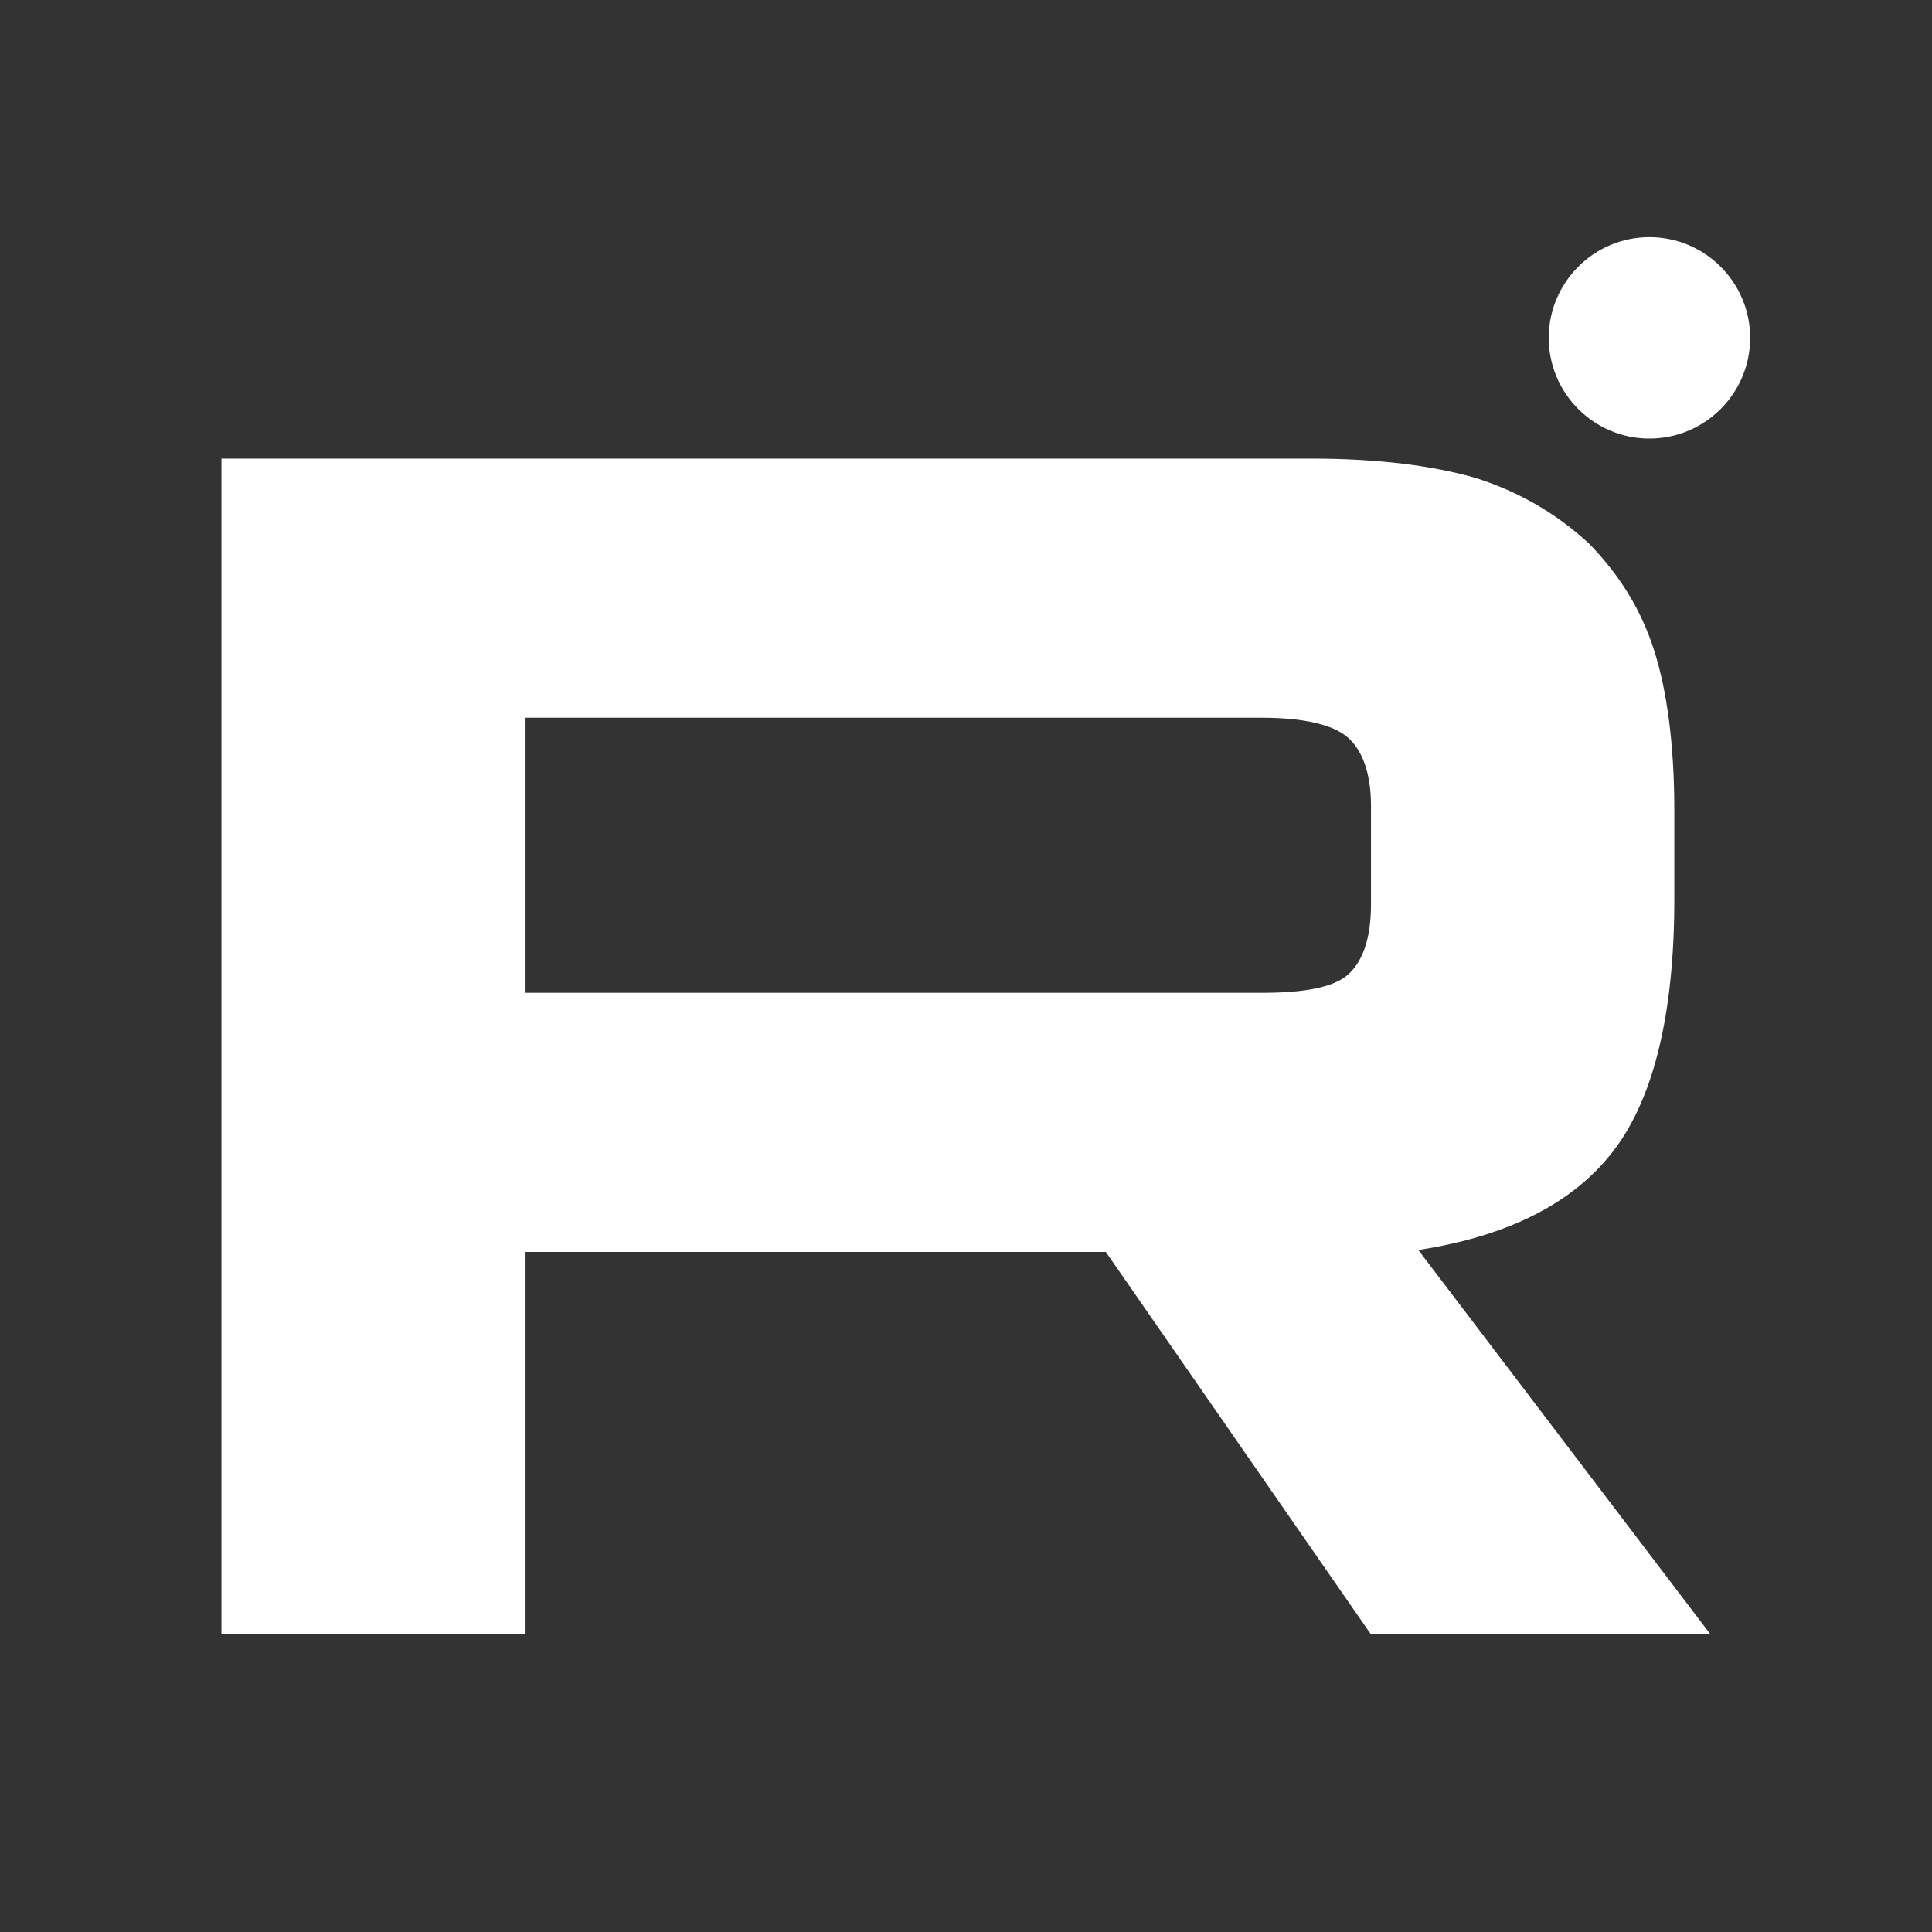 <?xml version="1.0" encoding="UTF-8"?> <svg xmlns="http://www.w3.org/2000/svg" xmlns:xlink="http://www.w3.org/1999/xlink" version="1.1" id="Layer_1" x="0px" y="0px" viewBox="0 0 800 800" style="enable-background:new 0 0 800 800;" xml:space="preserve"><rect x="0" y="0" width="800" height="800" fill="#333333" stroke="none"/> <style type="text/css"> .st0{fill:#FFFFFF;} </style> <path class="st0" d="M542.9,189.9H91.7v486.8h125.6V518.4h240.6l109.8,158.4h140.6l-121-159.2c37.6-5.8,64.7-19.7,81.2-41.6 s24.8-56.9,24.8-103.6v-36.5c0-27.7-3-49.6-8.3-66.4s-14.3-31.4-27.1-44.5c-13.5-12.4-28.6-21.2-46.6-27 C593.3,192.8,570.7,189.9,542.9,189.9L542.9,189.9z M522.6,411.1H217.3V297.2h305.3c17.3,0,29.3,2.9,35.3,8s9.8,14.6,9.8,28.5v40.9 c0,14.6-3.8,24.1-9.8,29.2C551.9,408.9,539.9,411.1,522.6,411.1L522.6,411.1z"></path> <path class="st0" d="M683,181.6c23,0,41.7-18.7,41.7-41.7S706,98.2,683,98.2s-41.7,18.7-41.7,41.7S660,181.6,683,181.6z"></path> </svg> 